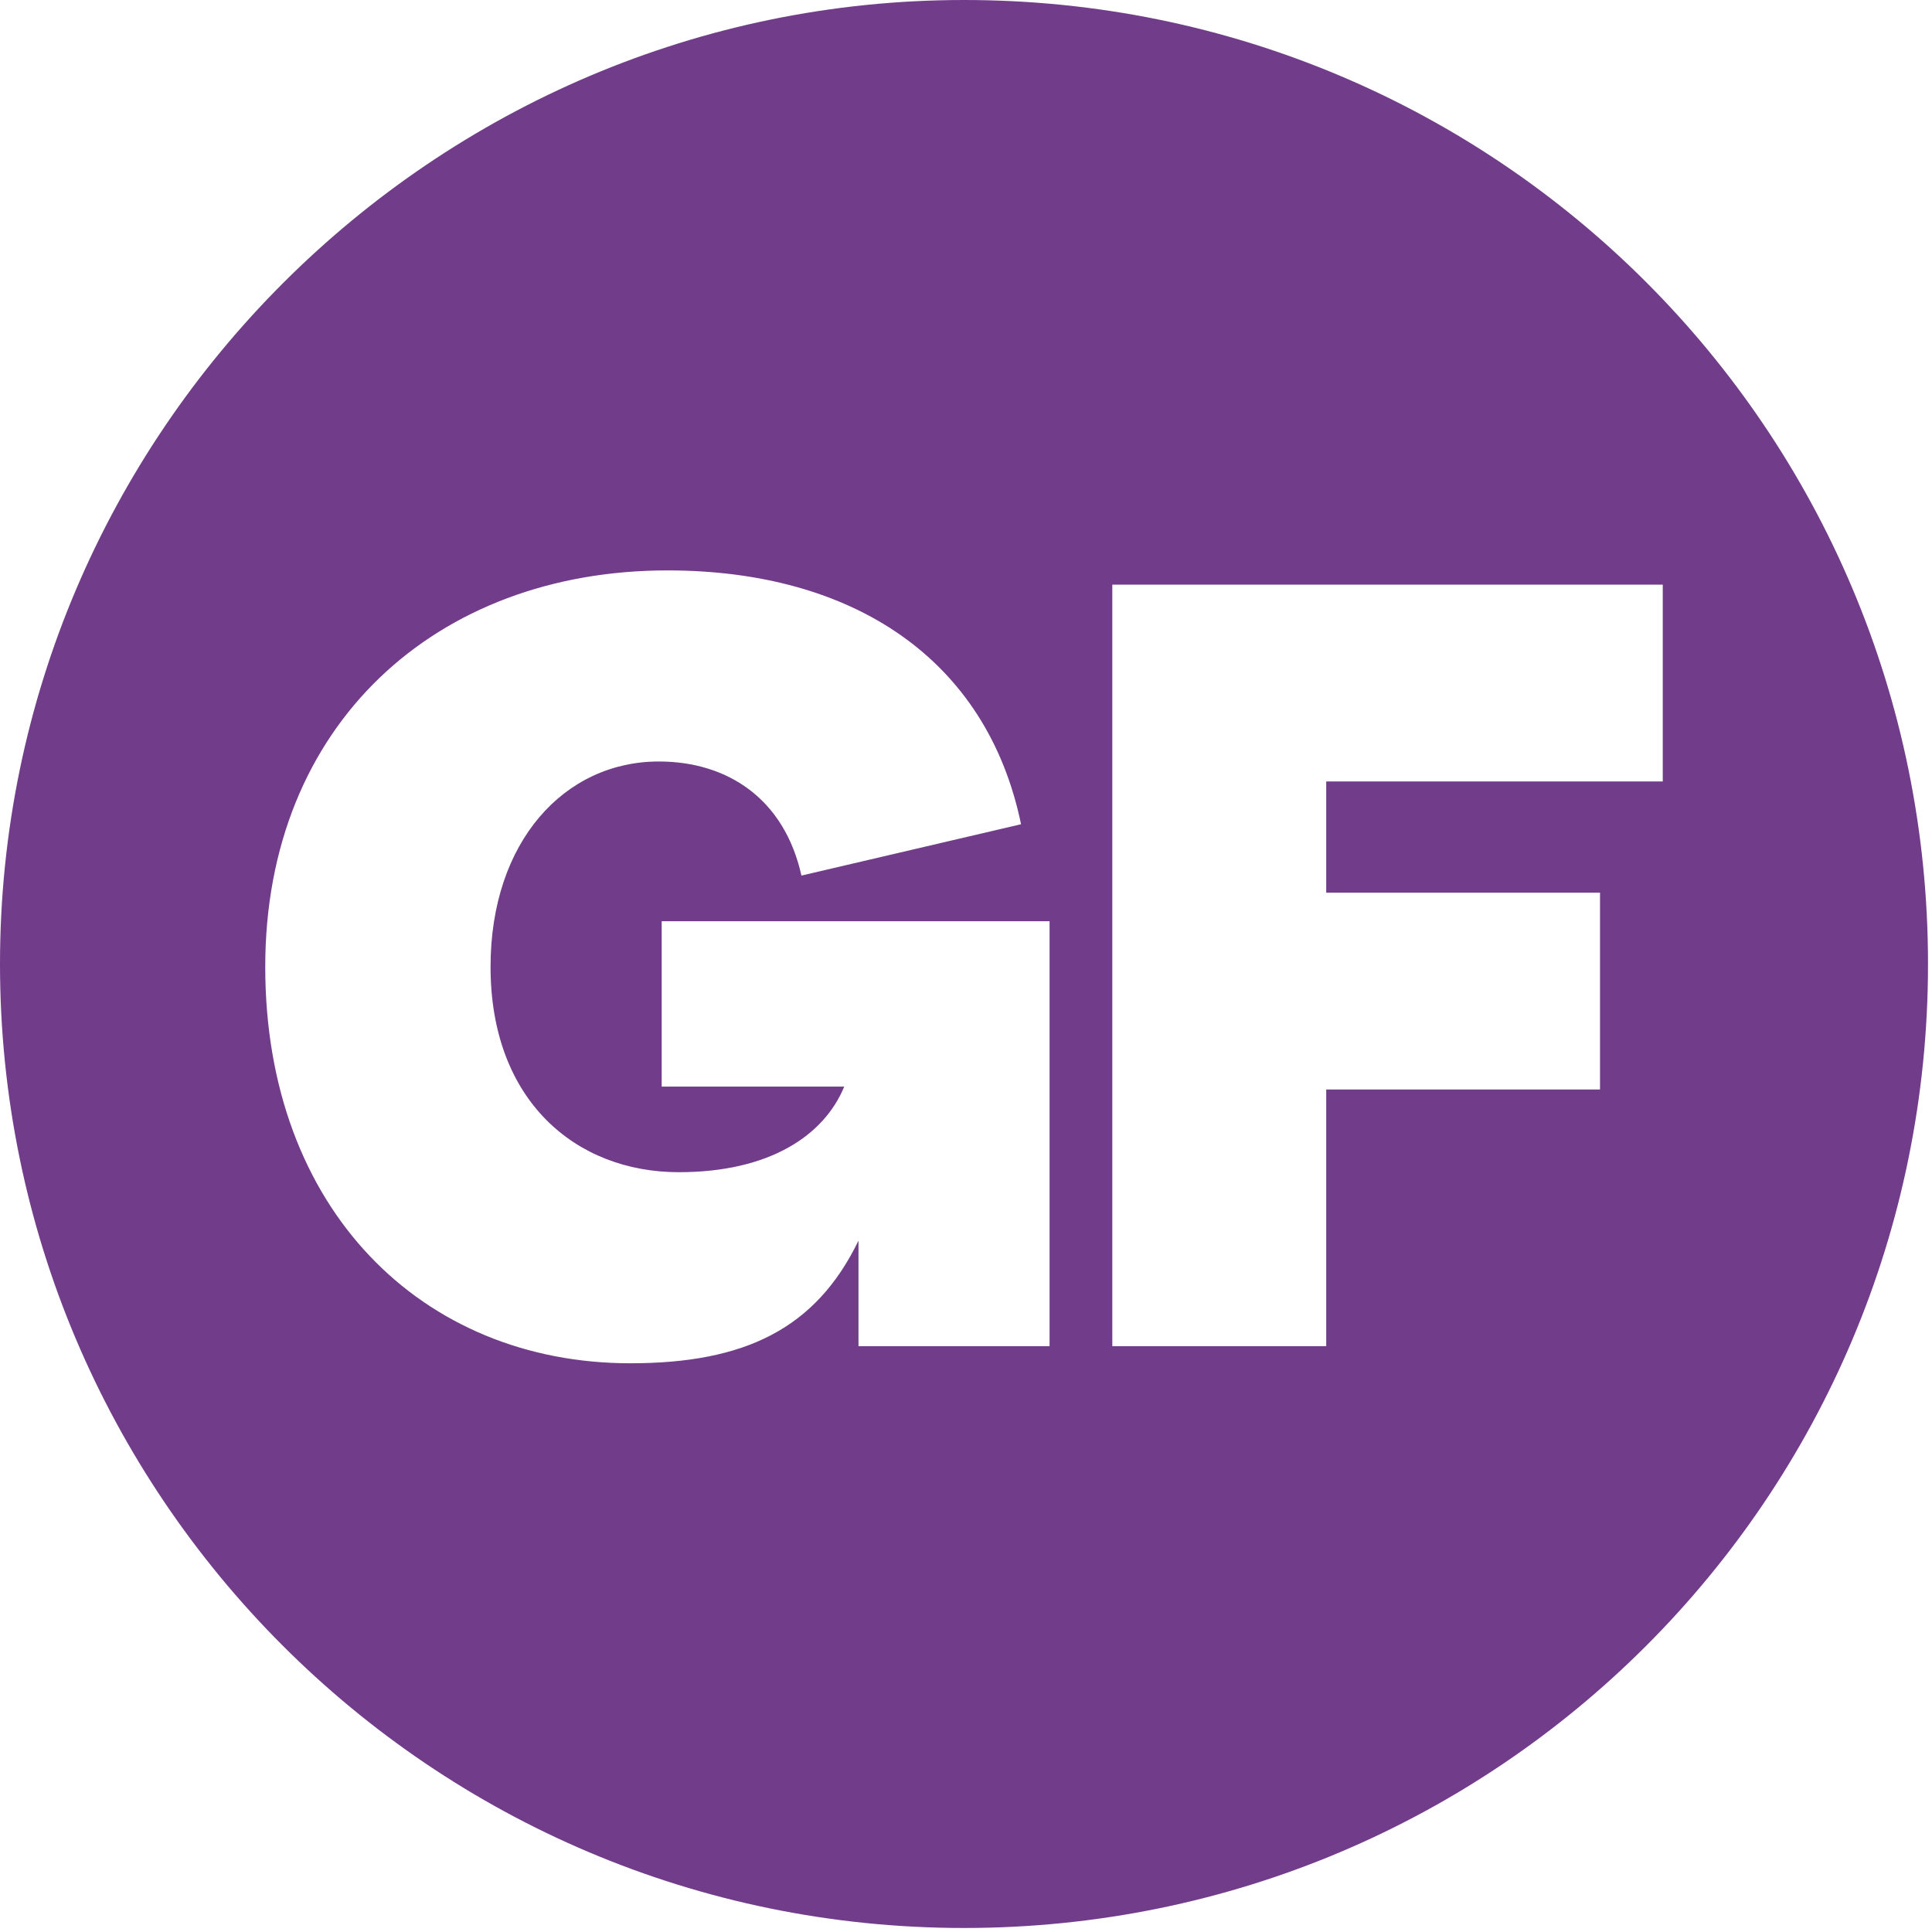 <svg xmlns="http://www.w3.org/2000/svg" fill="none" viewBox="0 0 417 417" height="417" width="417">
<path fill="#713C89" d="M208.07 0C93.57 0 0 93.568 0 208.067C0 322.565 92.954 416.133 208.07 416.133C323.185 416.133 416.139 323.18 416.139 208.067C416.139 92.953 323.185 0 208.07 0ZM226.537 290.555H185.293V267.778C176.059 286.861 160.669 294.248 136.046 294.248C91.107 294.248 57.25 261.007 57.25 208.682C57.25 156.358 94.185 123.116 144.048 123.116C184.062 123.116 212.994 142.199 220.381 177.903L172.981 188.984C169.287 172.363 156.976 164.36 142.201 164.36C121.887 164.36 105.881 181.597 105.881 208.682C105.881 237.615 124.349 253.004 146.51 253.004C166.209 253.004 177.906 245.002 182.215 234.537H142.817V198.833H226.537V290.555ZM286.25 169.285V192.677H345.346V235.152H286.25V290.555H240.08V126.194H358.889V168.669H286.25V169.285Z"></path>
</svg>
